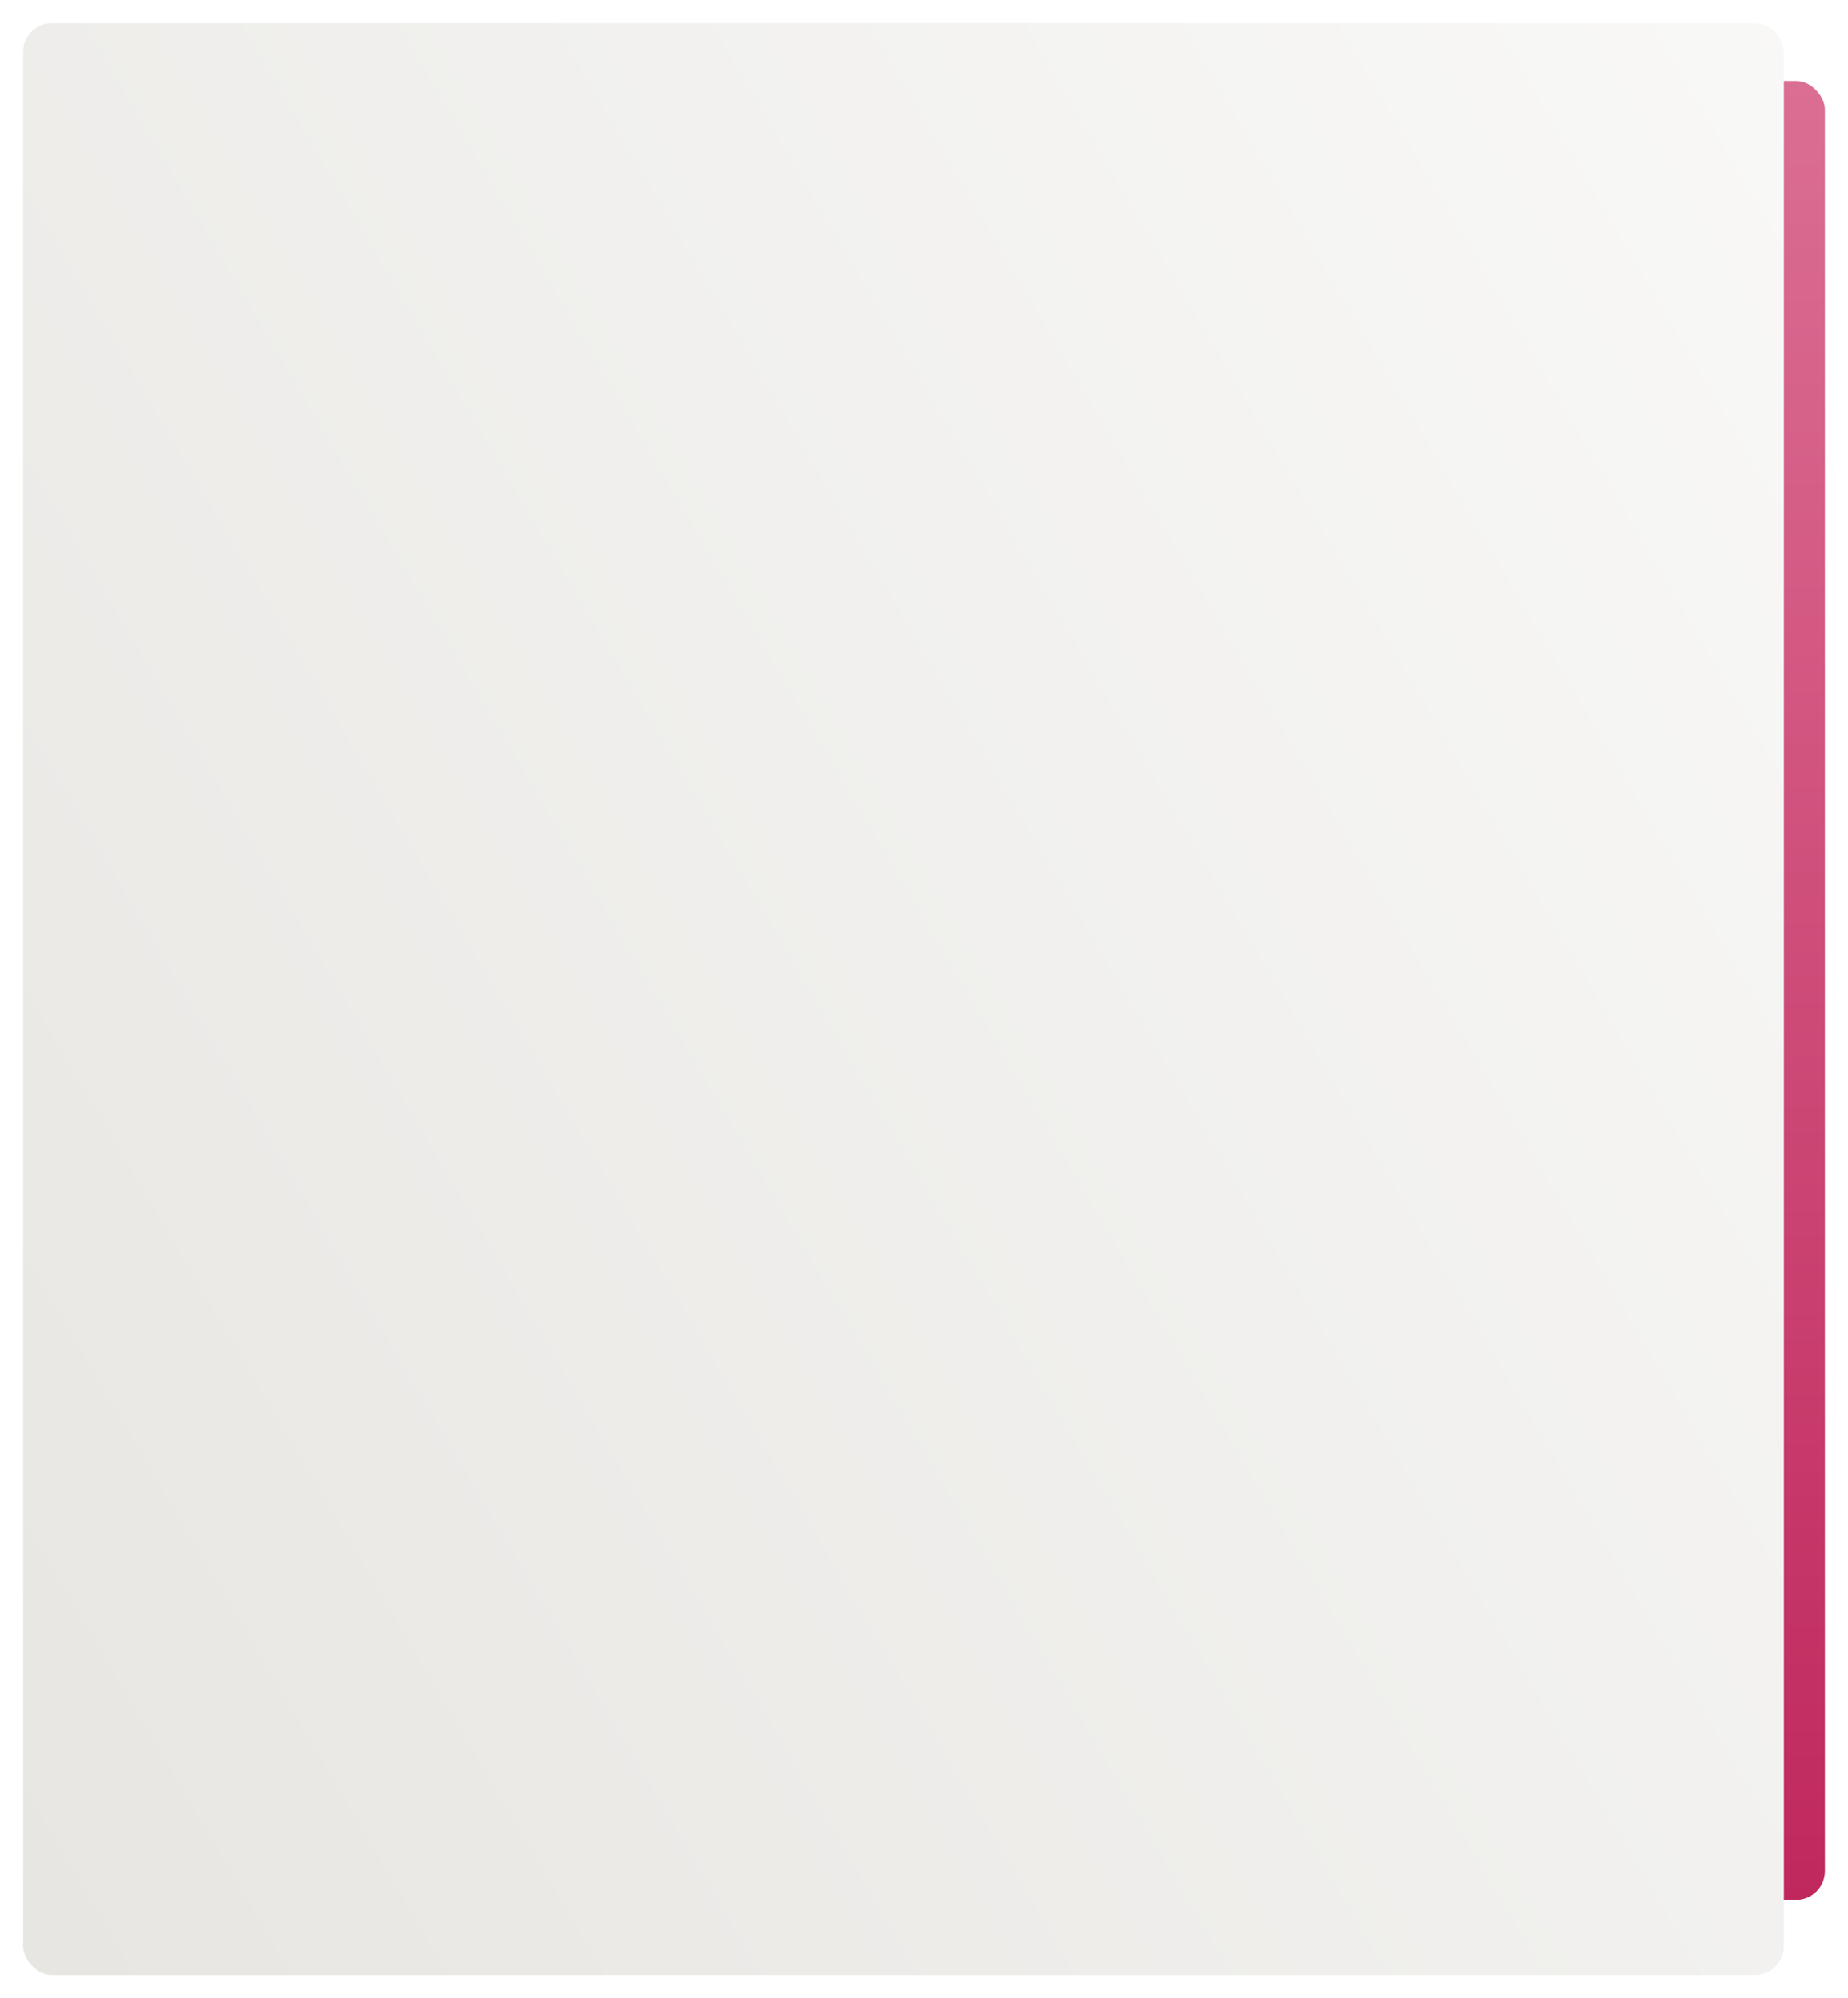 <?xml version="1.0" encoding="UTF-8"?> <svg xmlns="http://www.w3.org/2000/svg" width="320" height="346" viewBox="0 0 320 346" fill="none"><g filter="url(#filter0_d_931_81)"><rect x="281.727" y="10" width="34.273" height="315" rx="5" fill="url(#paint0_linear_931_81)"></rect></g><g filter="url(#filter1_d_931_81)"><rect x="4" width="304.909" height="338" rx="5" fill="url(#paint1_linear_931_81)"></rect></g><defs><filter id="filter0_d_931_81" x="277.727" y="10" width="42.273" height="323" filterUnits="userSpaceOnUse" color-interpolation-filters="sRGB"><feFlood flood-opacity="0" result="BackgroundImageFix"></feFlood><feColorMatrix in="SourceAlpha" type="matrix" values="0 0 0 0 0 0 0 0 0 0 0 0 0 0 0 0 0 0 127 0" result="hardAlpha"></feColorMatrix><feOffset dy="4"></feOffset><feGaussianBlur stdDeviation="2"></feGaussianBlur><feComposite in2="hardAlpha" operator="out"></feComposite><feColorMatrix type="matrix" values="0 0 0 0 0 0 0 0 0 0 0 0 0 0 0 0 0 0 0.25 0"></feColorMatrix><feBlend mode="normal" in2="BackgroundImageFix" result="effect1_dropShadow_931_81"></feBlend><feBlend mode="normal" in="SourceGraphic" in2="effect1_dropShadow_931_81" result="shape"></feBlend></filter><filter id="filter1_d_931_81" x="0" y="0" width="312.909" height="346" filterUnits="userSpaceOnUse" color-interpolation-filters="sRGB"><feFlood flood-opacity="0" result="BackgroundImageFix"></feFlood><feColorMatrix in="SourceAlpha" type="matrix" values="0 0 0 0 0 0 0 0 0 0 0 0 0 0 0 0 0 0 127 0" result="hardAlpha"></feColorMatrix><feOffset dy="4"></feOffset><feGaussianBlur stdDeviation="2"></feGaussianBlur><feComposite in2="hardAlpha" operator="out"></feComposite><feColorMatrix type="matrix" values="0 0 0 0 0 0 0 0 0 0 0 0 0 0 0 0 0 0 0.25 0"></feColorMatrix><feBlend mode="normal" in2="BackgroundImageFix" result="effect1_dropShadow_931_81"></feBlend><feBlend mode="normal" in="SourceGraphic" in2="effect1_dropShadow_931_81" result="shape"></feBlend></filter><linearGradient id="paint0_linear_931_81" x1="298.864" y1="10" x2="298.864" y2="325" gradientUnits="userSpaceOnUse"><stop stop-color="#DB6E93"></stop><stop offset="1" stop-color="#C0285D"></stop></linearGradient><linearGradient id="paint1_linear_931_81" x1="-734.49" y1="503" x2="394.711" y2="-161.087" gradientUnits="userSpaceOnUse"><stop stop-color="#CAC7BF"></stop><stop offset="1" stop-color="white"></stop></linearGradient></defs></svg> 